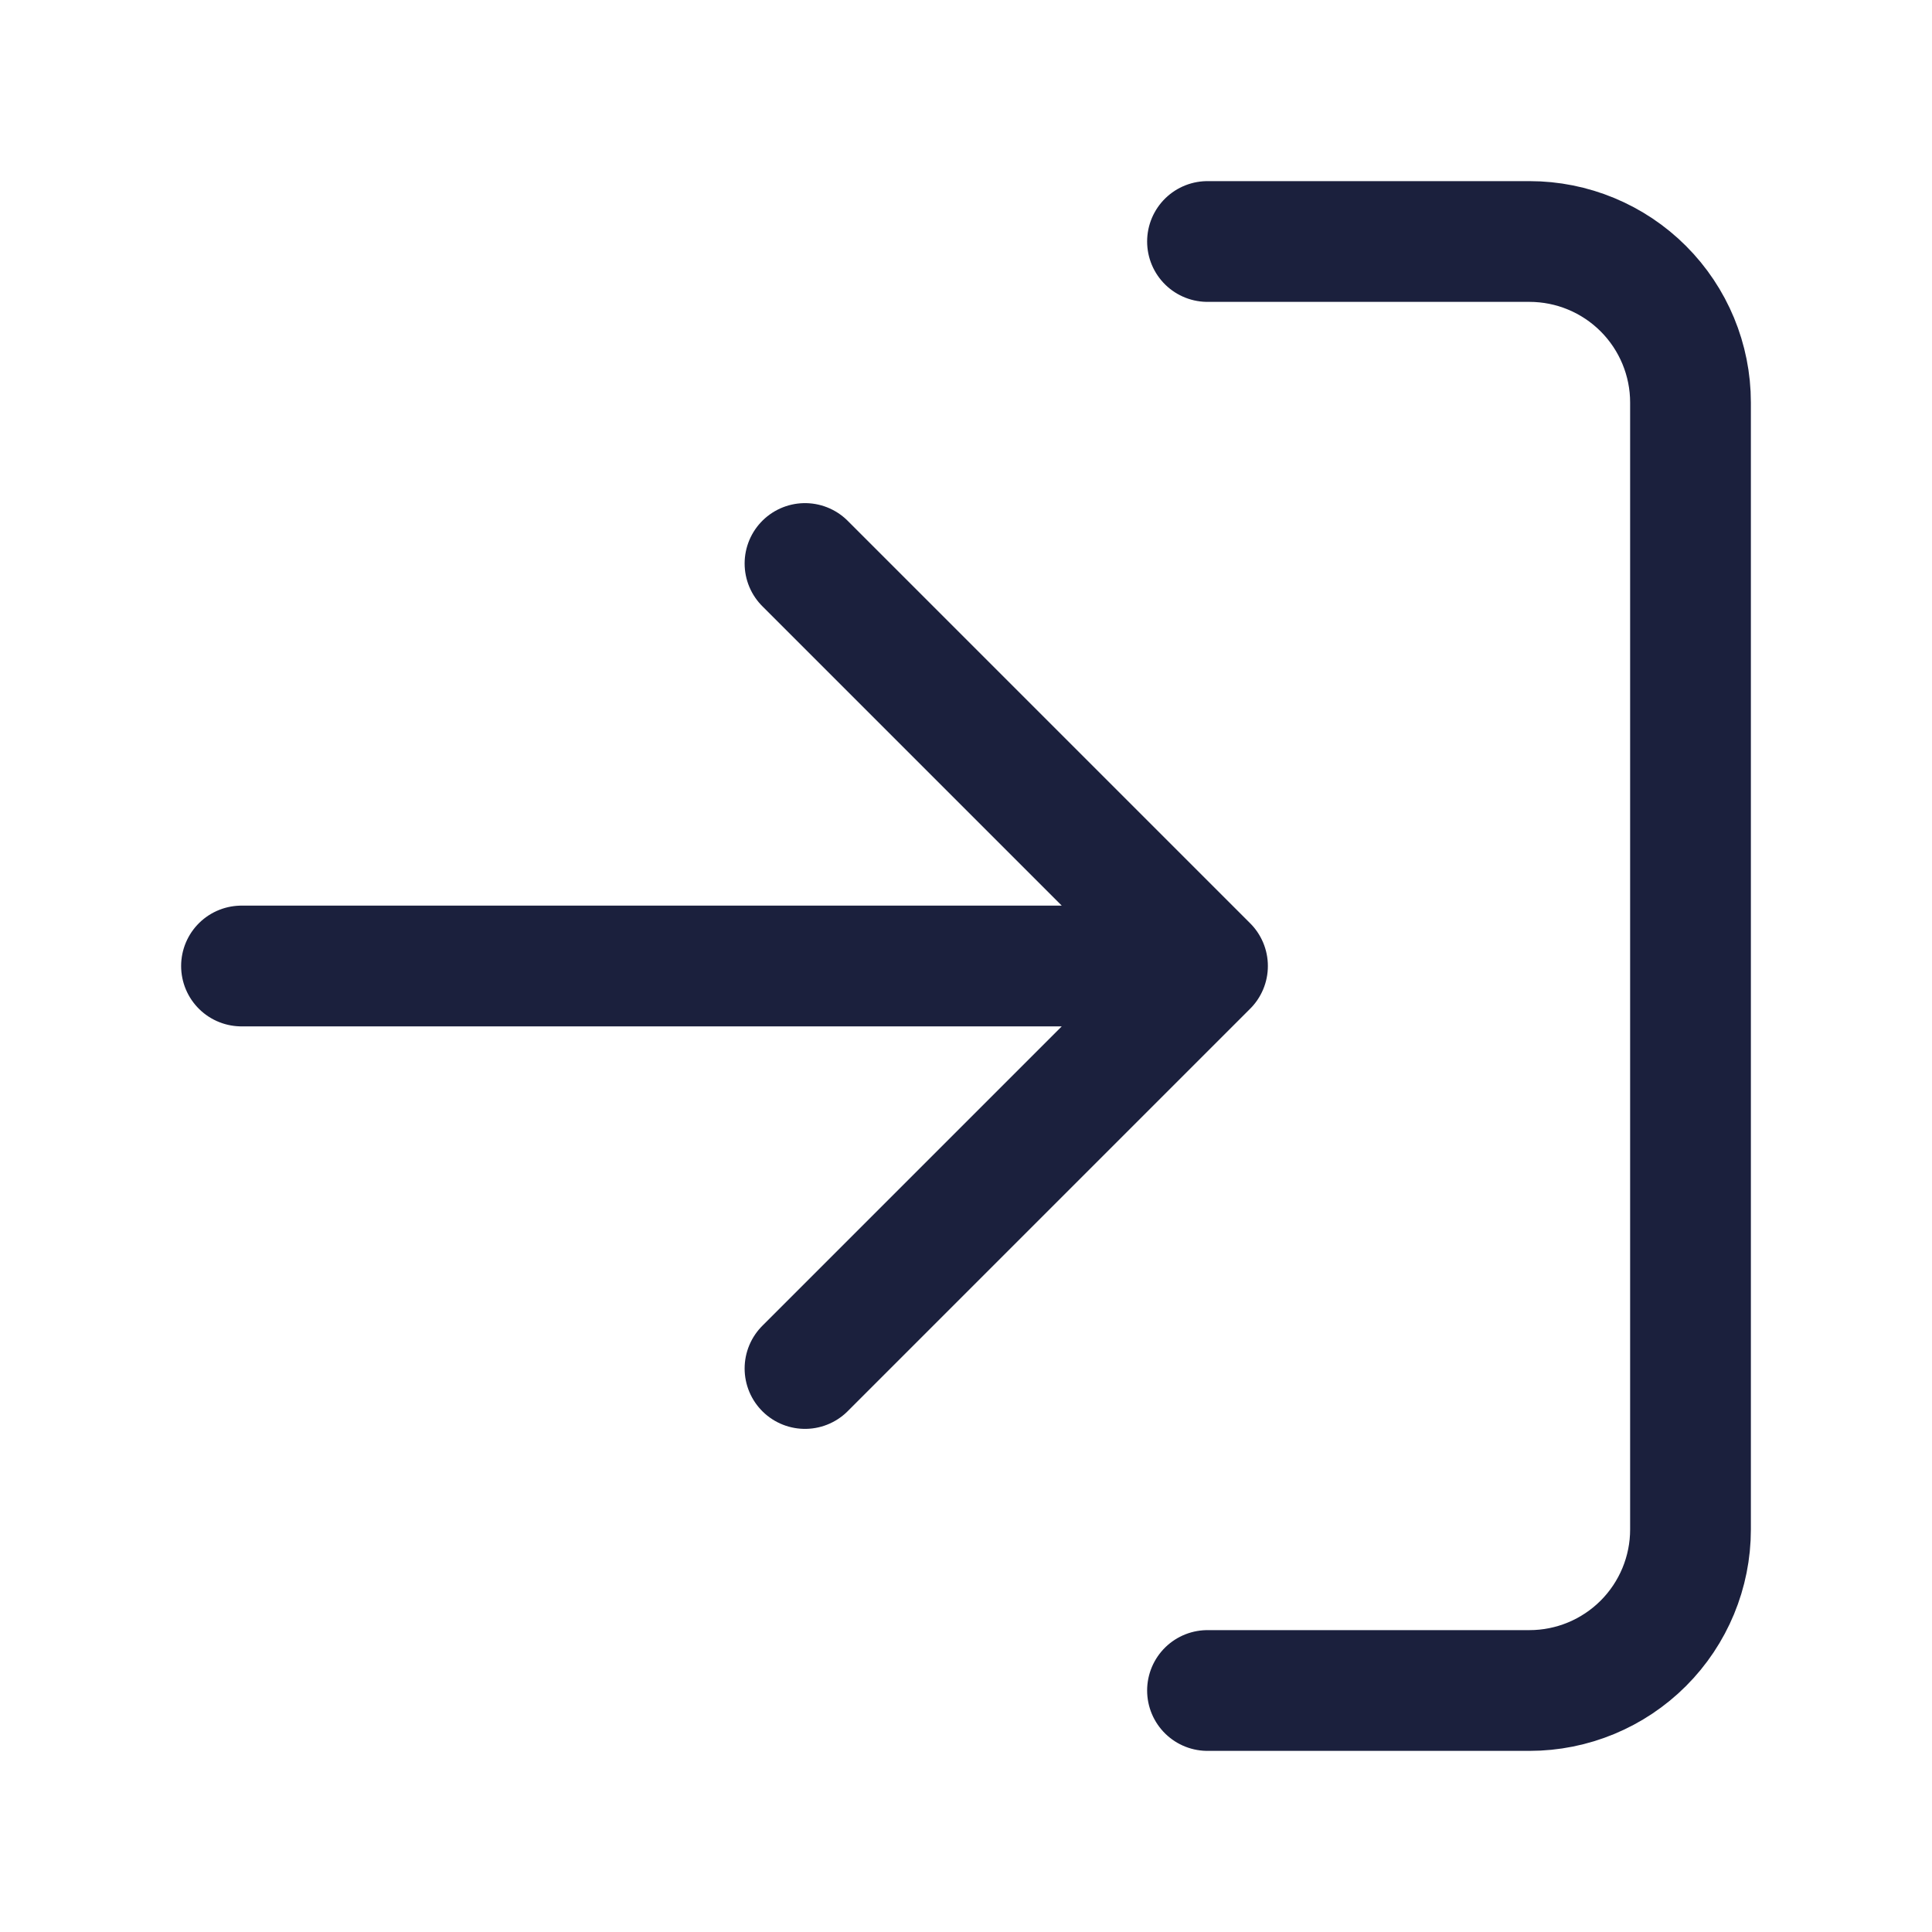 <svg width="24" height="24" viewBox="0 0 24 24" fill="none" xmlns="http://www.w3.org/2000/svg">
<g id="lucide/log-in">
<path id="Vector" d="M15 3H19C19.53 3 20.039 3.211 20.414 3.586C20.789 3.961 21 4.47 21 5V19C21 19.53 20.789 20.039 20.414 20.414C20.039 20.789 19.53 21 19 21H15M10 17L15 12M15 12L10 7M15 12H3" stroke="#1B203D" stroke-width="1.5" stroke-linecap="round" stroke-linejoin="round"/>
</g>
</svg>
